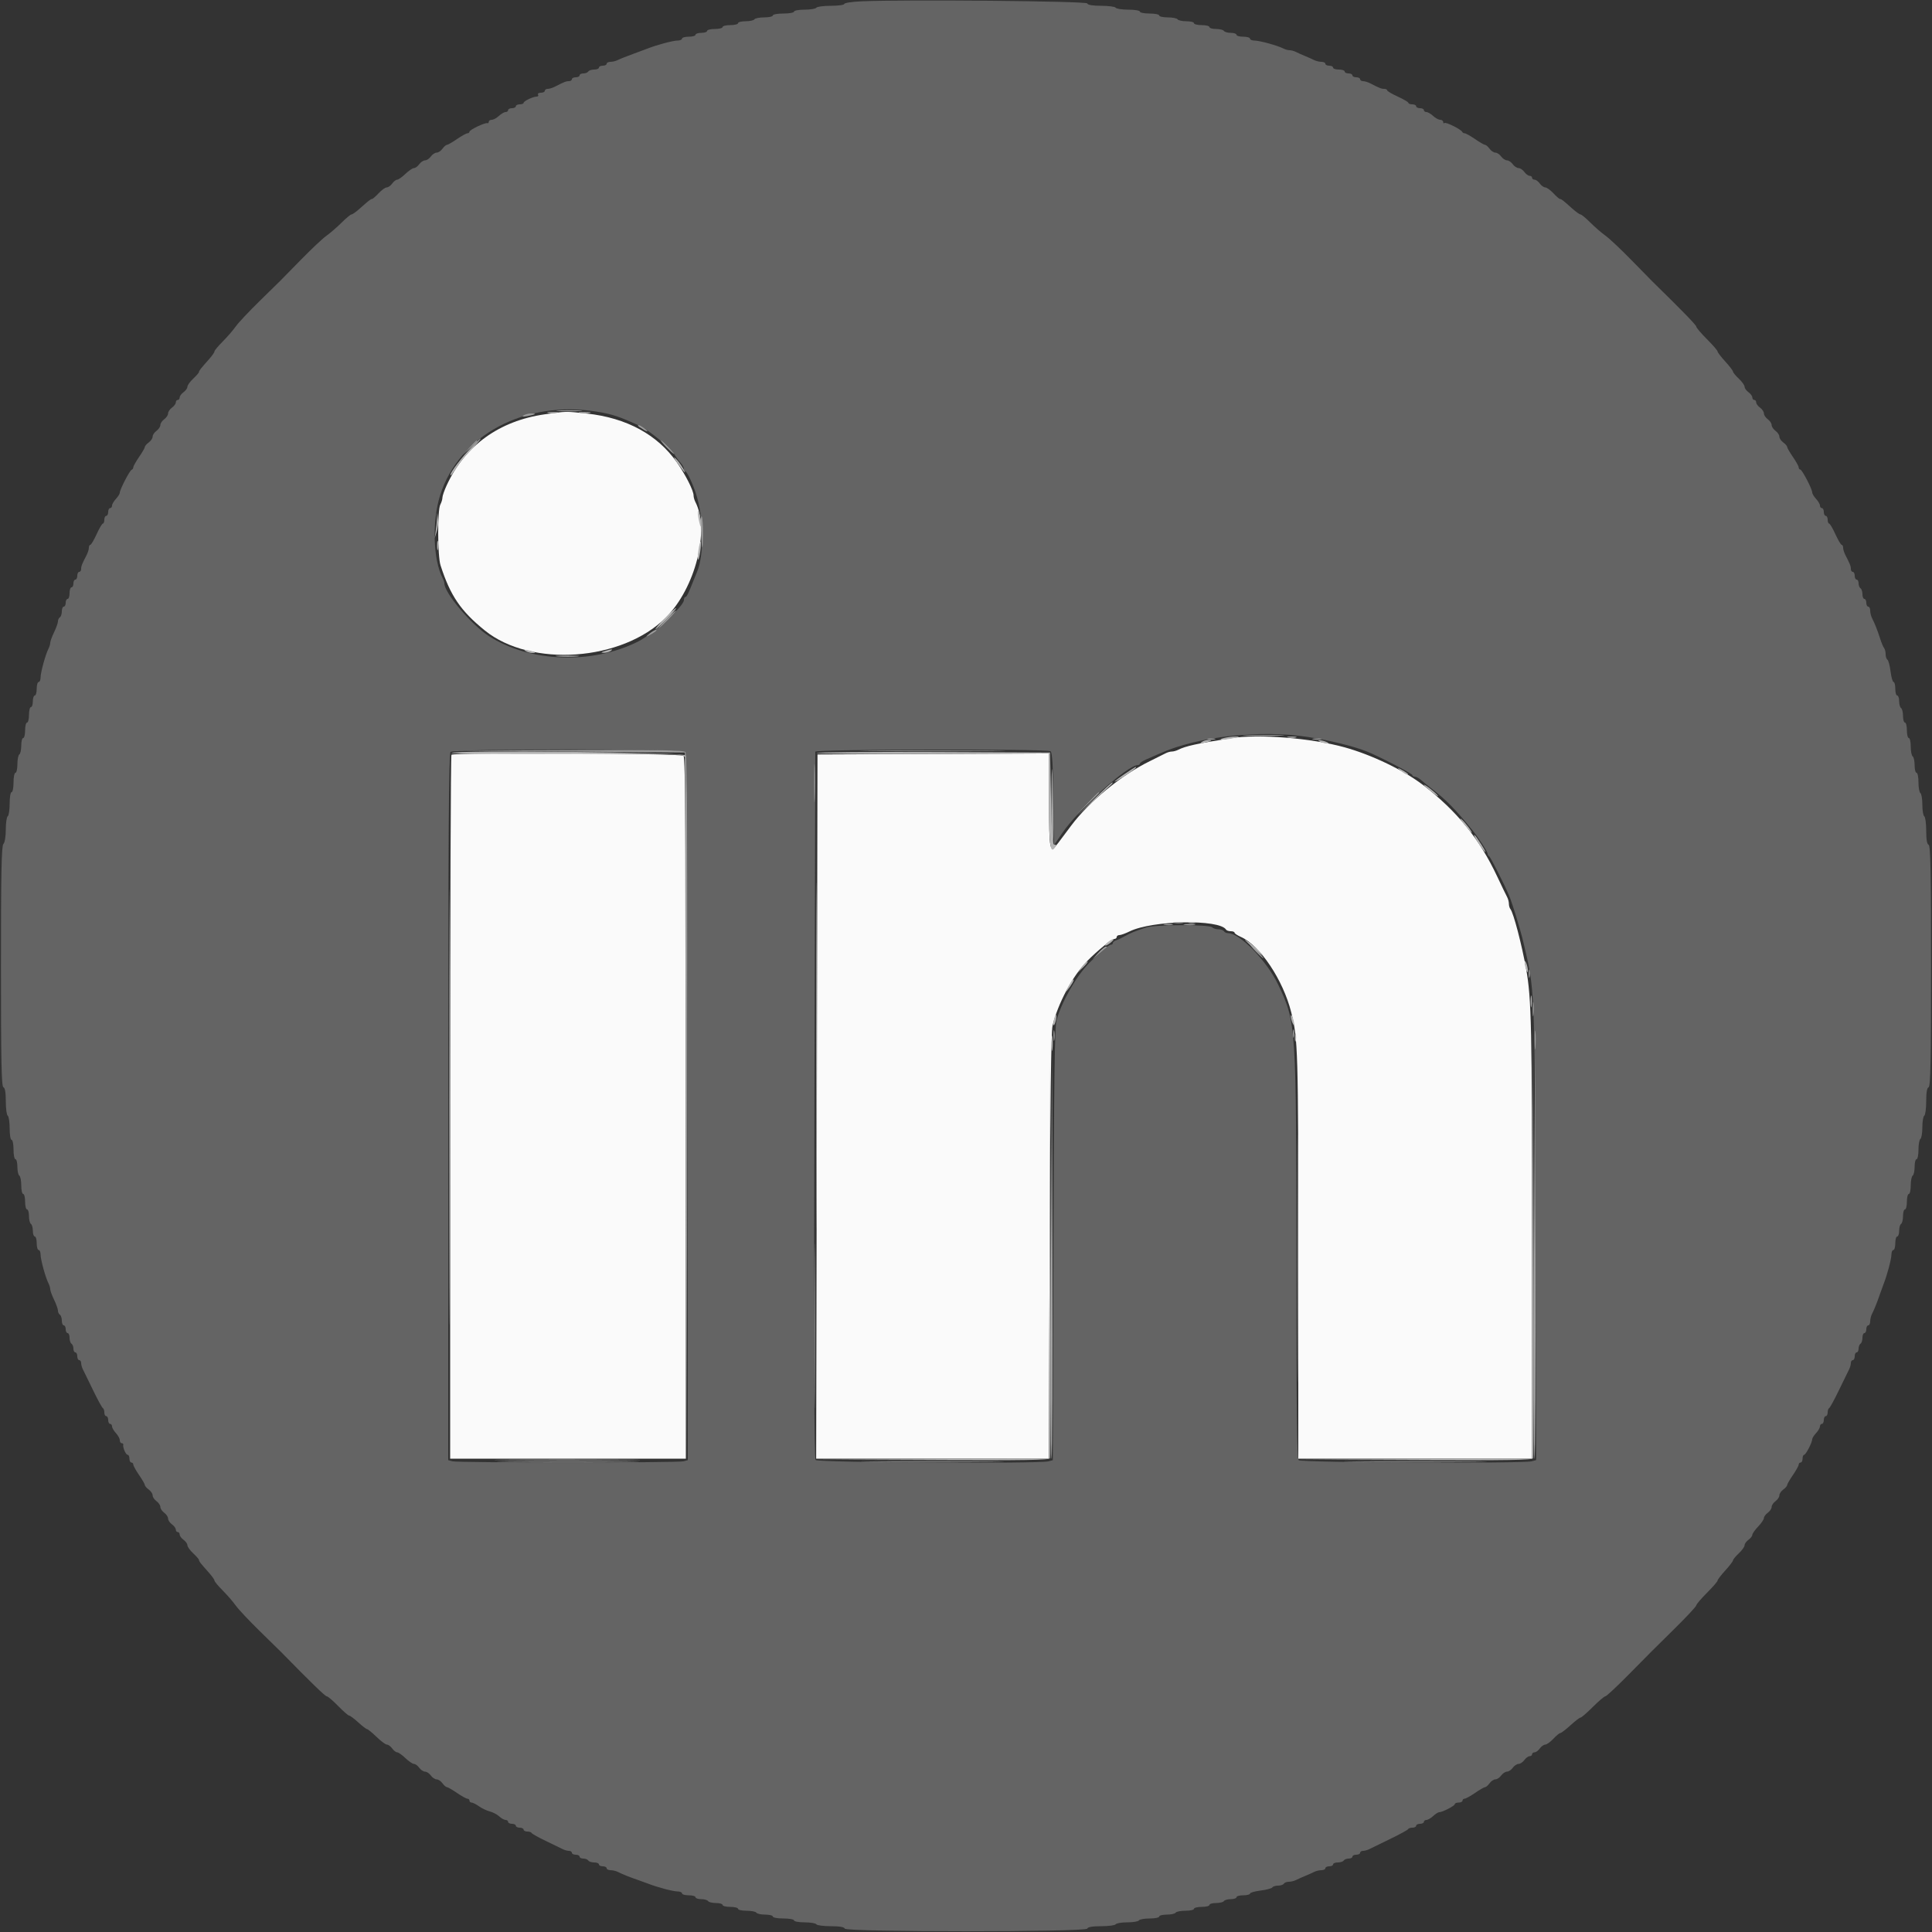 <svg id="svg" version="1.1" xmlns="http://www.w3.org/2000/svg" xmlns:xlink="http://www.w3.org/1999/xlink" width="400" height="400" viewBox="0, 0, 400,400"><rect x="0" y="0" width="400" height="400" fill="#333333" stroke="none"/><g id="svgg"><path id="path0" d="M112.800 85.777 C 103.345 87.130,96.274 92.250,92.474 100.496 C 91.993 101.538,91.600 102.675,91.600 103.022 C 91.600 103.369,91.403 104.020,91.163 104.469 C 90.550 105.614,90.586 115.109,91.210 117.045 C 93.241 123.348,95.370 126.479,100.379 130.532 C 109.926 138.257,128.805 136.910,137.858 127.858 C 143.962 121.753,147.010 109.792,143.960 103.905 C 143.762 103.523,143.600 102.936,143.600 102.601 C 143.600 101.579,141.964 98.338,140.123 95.713 C 136.100 89.978,129.709 86.512,121.516 85.622 C 117.059 85.138,117.295 85.134,112.800 85.777 M254.800 152.844 C 247.711 153.970,245.450 154.469,243.905 155.249 C 243.523 155.442,242.936 155.600,242.600 155.600 C 242.264 155.600,241.677 155.769,241.295 155.976 C 240.913 156.183,239.458 156.908,238.063 157.588 C 232.211 160.441,225.494 165.951,221.754 170.965 C 220.755 172.304,219.565 173.895,219.109 174.500 C 217.321 176.874,217.200 176.322,217.200 165.797 L 217.200 155.994 193.226 156.097 L 169.252 156.200 169.116 229.100 L 168.980 302.000 193.065 302.000 L 217.149 302.000 217.316 258.100 C 217.428 228.850,217.627 213.597,217.912 212.394 C 219.002 207.803,222.082 202.032,225.062 199.000 C 227.177 196.848,230.173 194.400,230.692 194.400 C 230.971 194.400,231.200 194.220,231.200 194.000 C 231.200 193.780,231.453 193.600,231.762 193.600 C 232.071 193.600,233.016 193.259,233.862 192.842 C 238.555 190.531,252.484 190.270,253.842 192.468 C 253.955 192.651,254.397 192.800,254.824 192.800 C 255.251 192.800,255.600 192.936,255.600 193.102 C 255.600 193.269,256.185 193.661,256.900 193.975 C 260.870 195.715,265.653 202.874,267.339 209.600 C 268.730 215.145,268.794 217.337,268.797 259.700 L 268.800 302.000 293.000 302.000 L 317.200 302.000 317.200 256.384 C 317.200 212.539,317.072 206.753,315.969 200.600 C 315.051 195.483,313.338 188.960,312.718 188.220 C 312.543 188.011,312.400 187.514,312.400 187.115 C 312.400 186.716,312.229 186.077,312.020 185.695 C 311.811 185.313,310.878 183.380,309.947 181.400 C 306.333 173.718,301.652 167.946,294.671 162.564 C 290.685 159.492,284.049 156.296,278.400 154.728 C 271.449 152.799,260.560 151.930,254.800 152.844 M93.467 156.267 C 93.320 156.413,93.200 189.263,93.200 229.267 L 93.200 302.000 117.600 302.000 L 142.000 302.000 142.000 229.480 C 142.000 173.609,141.890 156.850,141.520 156.480 C 140.997 155.957,93.985 155.748,93.467 156.267 " stroke="none" fill="#fafafa" fill-rule="evenodd"></path><path id="path1" d="M178.300 0.275 C 176.375 0.361,174.800 0.604,174.800 0.816 C 174.800 1.027,173.551 1.200,172.024 1.200 C 170.497 1.200,169.136 1.380,169.000 1.600 C 168.864 1.820,167.773 2.000,166.576 2.000 C 165.379 2.000,164.400 2.180,164.400 2.400 C 164.400 2.620,163.410 2.800,162.200 2.800 C 160.990 2.800,160.000 2.980,160.000 3.200 C 160.000 3.420,159.201 3.600,158.224 3.600 C 157.247 3.600,156.336 3.780,156.200 4.000 C 156.064 4.220,155.243 4.400,154.376 4.400 C 153.509 4.400,152.800 4.580,152.800 4.800 C 152.800 5.020,152.080 5.200,151.200 5.200 C 150.320 5.200,149.600 5.380,149.600 5.600 C 149.600 5.820,148.880 6.000,148.000 6.000 C 147.120 6.000,146.400 6.180,146.400 6.400 C 146.400 6.620,145.860 6.800,145.200 6.800 C 144.540 6.800,144.000 6.980,144.000 7.200 C 144.000 7.420,143.370 7.600,142.600 7.600 C 141.830 7.600,141.200 7.780,141.200 8.000 C 141.200 8.220,140.771 8.400,140.246 8.400 C 139.353 8.400,136.003 9.289,134.200 10.005 C 133.760 10.179,132.320 10.714,131.000 11.193 C 129.680 11.672,128.287 12.230,127.905 12.432 C 127.523 12.634,126.848 12.800,126.405 12.800 C 125.962 12.800,125.600 12.980,125.600 13.200 C 125.600 13.420,125.240 13.600,124.800 13.600 C 124.360 13.600,124.000 13.780,124.000 14.000 C 124.000 14.220,123.561 14.400,123.024 14.400 C 122.487 14.400,121.936 14.580,121.800 14.800 C 121.664 15.020,121.203 15.200,120.776 15.200 C 120.349 15.200,120.000 15.380,120.000 15.600 C 120.000 15.820,119.640 16.000,119.200 16.000 C 118.760 16.000,118.400 16.180,118.400 16.400 C 118.400 16.620,118.128 16.800,117.795 16.800 C 117.207 16.800,116.782 16.967,114.905 17.938 C 114.413 18.192,113.738 18.400,113.405 18.400 C 113.072 18.400,112.800 18.580,112.800 18.800 C 112.800 19.020,112.429 19.200,111.976 19.200 C 111.523 19.200,111.264 19.380,111.400 19.600 C 111.536 19.820,111.402 20.000,111.103 20.000 C 110.349 20.000,108.407 20.935,108.403 21.300 C 108.401 21.465,108.040 21.600,107.600 21.600 C 107.160 21.600,106.800 21.780,106.800 22.000 C 106.800 22.220,106.440 22.400,106.000 22.400 C 105.560 22.400,105.200 22.580,105.200 22.800 C 105.200 23.020,104.964 23.200,104.675 23.200 C 104.387 23.200,103.764 23.560,103.292 24.000 C 102.820 24.440,102.156 24.800,101.817 24.800 C 101.478 24.800,101.200 24.980,101.200 25.200 C 101.200 25.420,101.061 25.555,100.892 25.500 C 100.415 25.345,97.200 26.879,97.200 27.261 C 97.200 27.447,97.007 27.600,96.772 27.600 C 96.537 27.600,95.559 28.140,94.600 28.800 C 93.641 29.460,92.703 30.000,92.516 30.000 C 92.329 30.000,91.917 30.360,91.600 30.800 C 91.283 31.240,90.743 31.600,90.400 31.600 C 90.057 31.600,89.517 31.960,89.200 32.400 C 88.883 32.840,88.343 33.200,88.000 33.200 C 87.657 33.200,87.117 33.560,86.800 34.000 C 86.483 34.440,85.991 34.800,85.708 34.800 C 85.425 34.800,84.628 35.340,83.937 36.000 C 83.246 36.660,82.478 37.200,82.229 37.200 C 81.980 37.200,81.517 37.560,81.200 38.000 C 80.883 38.440,80.375 38.800,80.072 38.800 C 79.769 38.800,79.017 39.340,78.400 40.000 C 77.783 40.660,77.164 41.200,77.023 41.200 C 76.752 41.200,76.352 41.514,74.349 43.300 C 73.671 43.905,72.959 44.400,72.768 44.400 C 72.577 44.400,71.651 45.167,70.711 46.105 C 69.770 47.043,68.370 48.255,67.600 48.799 C 66.830 49.342,64.439 51.590,62.287 53.793 C 57.582 58.611,58.611 57.582,53.793 62.287 C 51.590 64.439,49.342 66.830,48.799 67.600 C 48.255 68.370,47.043 69.770,46.105 70.711 C 45.167 71.651,44.400 72.577,44.400 72.768 C 44.400 72.959,43.905 73.671,43.300 74.349 C 41.514 76.352,41.200 76.752,41.200 77.023 C 41.200 77.164,40.660 77.783,40.000 78.400 C 39.340 79.017,38.800 79.769,38.800 80.072 C 38.800 80.375,38.440 80.883,38.000 81.200 C 37.560 81.517,37.200 82.007,37.200 82.288 C 37.200 82.570,37.020 82.800,36.800 82.800 C 36.580 82.800,36.400 83.030,36.400 83.312 C 36.400 83.593,36.040 84.083,35.600 84.400 C 35.160 84.717,34.800 85.257,34.800 85.600 C 34.800 85.943,34.440 86.483,34.000 86.800 C 33.560 87.117,33.200 87.657,33.200 88.000 C 33.200 88.343,32.840 88.883,32.400 89.200 C 31.960 89.517,31.600 90.057,31.600 90.400 C 31.600 90.743,31.240 91.283,30.800 91.600 C 30.360 91.917,30.000 92.329,30.000 92.516 C 30.000 92.703,29.460 93.641,28.800 94.600 C 28.140 95.559,27.600 96.522,27.600 96.739 C 27.600 96.956,27.443 97.193,27.251 97.267 C 26.843 97.422,24.800 101.371,24.800 102.003 C 24.800 102.240,24.440 102.820,24.000 103.292 C 23.560 103.764,23.200 104.387,23.200 104.675 C 23.200 104.964,23.020 105.200,22.800 105.200 C 22.580 105.200,22.400 105.560,22.400 106.000 C 22.400 106.440,22.220 106.800,22.000 106.800 C 21.780 106.800,21.600 107.160,21.600 107.600 C 21.600 108.040,21.465 108.401,21.300 108.401 C 21.135 108.402,20.550 109.392,20.000 110.600 C 19.450 111.808,18.865 112.798,18.700 112.799 C 18.535 112.799,18.400 113.072,18.400 113.405 C 18.400 113.738,18.192 114.413,17.938 114.905 C 16.967 116.782,16.800 117.207,16.800 117.795 C 16.800 118.128,16.620 118.400,16.400 118.400 C 16.180 118.400,16.000 118.760,16.000 119.200 C 16.000 119.640,15.820 120.000,15.600 120.000 C 15.380 120.000,15.200 120.360,15.200 120.800 C 15.200 121.240,15.020 121.600,14.800 121.600 C 14.580 121.600,14.400 122.140,14.400 122.800 C 14.400 123.460,14.220 124.000,14.000 124.000 C 13.780 124.000,13.600 124.360,13.600 124.800 C 13.600 125.240,13.420 125.600,13.200 125.600 C 12.980 125.600,12.800 126.039,12.800 126.576 C 12.800 127.113,12.620 127.664,12.400 127.800 C 12.180 127.936,12.000 128.315,12.000 128.643 C 12.000 128.971,11.640 129.984,11.200 130.894 C 10.760 131.805,10.400 132.789,10.400 133.081 C 10.400 133.372,10.237 133.923,10.037 134.305 C 9.440 135.447,8.400 139.222,8.400 140.246 C 8.400 140.771,8.220 141.200,8.000 141.200 C 7.780 141.200,7.600 141.830,7.600 142.600 C 7.600 143.370,7.420 144.000,7.200 144.000 C 6.980 144.000,6.800 144.540,6.800 145.200 C 6.800 145.860,6.620 146.400,6.400 146.400 C 6.180 146.400,6.000 147.120,6.000 148.000 C 6.000 148.880,5.820 149.600,5.600 149.600 C 5.380 149.600,5.200 150.320,5.200 151.200 C 5.200 152.080,5.020 152.800,4.800 152.800 C 4.580 152.800,4.400 153.509,4.400 154.376 C 4.400 155.243,4.220 156.064,4.000 156.200 C 3.780 156.336,3.600 157.247,3.600 158.224 C 3.600 159.201,3.420 160.000,3.200 160.000 C 2.980 160.000,2.800 160.900,2.800 162.000 C 2.800 163.100,2.620 164.000,2.400 164.000 C 2.178 164.000,2.000 165.059,2.000 166.376 C 2.000 167.683,1.820 168.864,1.600 169.000 C 1.380 169.136,1.200 170.371,1.200 171.744 C 1.200 173.207,0.993 174.447,0.700 174.740 C 0.311 175.129,0.200 180.743,0.200 200.087 C 0.200 219.608,0.307 224.969,0.700 225.100 C 1.035 225.212,1.200 226.171,1.200 228.010 C 1.200 229.518,1.380 230.864,1.600 231.000 C 1.820 231.136,2.000 232.317,2.000 233.624 C 2.000 234.941,2.178 236.000,2.400 236.000 C 2.620 236.000,2.800 236.900,2.800 238.000 C 2.800 239.100,2.980 240.000,3.200 240.000 C 3.420 240.000,3.600 240.709,3.600 241.576 C 3.600 242.443,3.780 243.264,4.000 243.400 C 4.220 243.536,4.400 244.447,4.400 245.424 C 4.400 246.401,4.580 247.200,4.800 247.200 C 5.020 247.200,5.200 247.920,5.200 248.800 C 5.200 249.680,5.380 250.400,5.600 250.400 C 5.820 250.400,6.000 251.019,6.000 251.776 C 6.000 252.533,6.180 253.264,6.400 253.400 C 6.620 253.536,6.800 254.177,6.800 254.824 C 6.800 255.471,6.980 256.000,7.200 256.000 C 7.420 256.000,7.600 256.630,7.600 257.400 C 7.600 258.170,7.780 258.800,8.000 258.800 C 8.220 258.800,8.400 259.229,8.400 259.754 C 8.400 260.778,9.440 264.553,10.037 265.695 C 10.237 266.077,10.400 266.628,10.400 266.919 C 10.400 267.211,10.760 268.195,11.200 269.106 C 11.640 270.016,12.000 271.029,12.000 271.357 C 12.000 271.685,12.180 272.064,12.400 272.200 C 12.620 272.336,12.800 272.887,12.800 273.424 C 12.800 273.961,12.980 274.400,13.200 274.400 C 13.420 274.400,13.600 274.760,13.600 275.200 C 13.600 275.640,13.780 276.000,14.000 276.000 C 14.220 276.000,14.400 276.439,14.400 276.976 C 14.400 277.513,14.580 278.064,14.800 278.200 C 15.020 278.336,15.200 278.797,15.200 279.224 C 15.200 279.651,15.380 280.000,15.600 280.000 C 15.820 280.000,16.000 280.360,16.000 280.800 C 16.000 281.240,16.180 281.600,16.400 281.600 C 16.620 281.600,16.800 281.872,16.800 282.205 C 16.800 282.538,16.962 283.123,17.159 283.505 C 17.357 283.887,18.300 285.820,19.255 287.800 C 20.211 289.780,21.129 291.460,21.296 291.533 C 21.463 291.607,21.600 292.012,21.600 292.433 C 21.600 292.855,21.780 293.200,22.000 293.200 C 22.220 293.200,22.400 293.560,22.400 294.000 C 22.400 294.440,22.580 294.800,22.800 294.800 C 23.020 294.800,23.200 295.036,23.200 295.325 C 23.200 295.613,23.560 296.236,24.000 296.708 C 24.440 297.180,24.800 297.844,24.800 298.183 C 24.800 298.522,24.980 298.800,25.200 298.800 C 25.420 298.800,25.564 298.935,25.521 299.100 C 25.377 299.646,26.047 301.200,26.427 301.200 C 26.632 301.200,26.800 301.560,26.800 302.000 C 26.800 302.440,26.980 302.800,27.200 302.800 C 27.420 302.800,27.600 302.993,27.600 303.228 C 27.600 303.463,28.140 304.441,28.800 305.400 C 29.460 306.359,30.000 307.297,30.000 307.484 C 30.000 307.671,30.360 308.083,30.800 308.400 C 31.240 308.717,31.600 309.257,31.600 309.600 C 31.600 309.943,31.960 310.483,32.400 310.800 C 32.840 311.117,33.200 311.657,33.200 312.000 C 33.200 312.343,33.560 312.883,34.000 313.200 C 34.440 313.517,34.800 314.057,34.800 314.400 C 34.800 314.743,35.160 315.283,35.600 315.600 C 36.040 315.917,36.400 316.407,36.400 316.688 C 36.400 316.970,36.580 317.200,36.800 317.200 C 37.020 317.200,37.200 317.430,37.200 317.712 C 37.200 317.993,37.560 318.483,38.000 318.800 C 38.440 319.117,38.800 319.625,38.800 319.928 C 38.800 320.231,39.340 320.983,40.000 321.600 C 40.660 322.217,41.200 322.836,41.200 322.977 C 41.200 323.264,41.469 323.610,43.199 325.542 C 43.859 326.281,44.400 327.041,44.400 327.232 C 44.400 327.423,45.167 328.349,46.105 329.289 C 47.043 330.230,48.255 331.630,48.799 332.400 C 49.342 333.170,51.590 335.561,53.793 337.713 C 55.997 339.865,57.980 341.810,58.200 342.034 C 64.466 348.432,67.319 351.200,67.647 351.200 C 67.870 351.200,68.929 352.100,70.000 353.200 C 71.071 354.300,72.105 355.200,72.296 355.200 C 72.487 355.200,73.331 355.830,74.172 356.600 C 75.013 357.370,75.836 358.000,76.002 358.000 C 76.168 358.000,77.045 358.720,77.952 359.600 C 78.859 360.480,79.831 361.200,80.112 361.200 C 80.393 361.200,80.883 361.560,81.200 362.000 C 81.517 362.440,81.980 362.800,82.229 362.800 C 82.478 362.800,83.246 363.340,83.937 364.000 C 84.628 364.660,85.425 365.200,85.708 365.200 C 85.991 365.200,86.483 365.560,86.800 366.000 C 87.117 366.440,87.657 366.800,88.000 366.800 C 88.343 366.800,88.883 367.160,89.200 367.600 C 89.517 368.040,90.057 368.400,90.400 368.400 C 90.743 368.400,91.283 368.760,91.600 369.200 C 91.917 369.640,92.329 370.000,92.516 370.000 C 92.703 370.000,93.641 370.540,94.600 371.200 C 95.559 371.860,96.537 372.400,96.772 372.400 C 97.007 372.400,97.200 372.580,97.200 372.800 C 97.200 373.020,97.397 373.200,97.638 373.200 C 97.879 373.200,98.565 373.548,99.163 373.973 C 99.760 374.399,100.772 374.878,101.411 375.039 C 102.050 375.199,102.928 375.661,103.362 376.065 C 103.796 376.469,104.387 376.800,104.675 376.800 C 104.964 376.800,105.200 376.980,105.200 377.200 C 105.200 377.420,105.560 377.600,106.000 377.600 C 106.440 377.600,106.800 377.780,106.800 378.000 C 106.800 378.220,107.160 378.400,107.600 378.400 C 108.040 378.400,108.400 378.580,108.400 378.800 C 108.400 379.020,108.745 379.200,109.167 379.200 C 109.588 379.200,109.993 379.336,110.067 379.502 C 110.140 379.668,111.460 380.407,113.000 381.144 C 114.540 381.881,116.113 382.645,116.495 382.842 C 116.877 383.039,117.462 383.200,117.795 383.200 C 118.128 383.200,118.400 383.380,118.400 383.600 C 118.400 383.820,118.760 384.000,119.200 384.000 C 119.640 384.000,120.000 384.180,120.000 384.400 C 120.000 384.620,120.349 384.800,120.776 384.800 C 121.203 384.800,121.664 384.980,121.800 385.200 C 121.936 385.420,122.487 385.600,123.024 385.600 C 123.561 385.600,124.000 385.780,124.000 386.000 C 124.000 386.220,124.360 386.400,124.800 386.400 C 125.240 386.400,125.600 386.580,125.600 386.800 C 125.600 387.020,125.962 387.200,126.405 387.200 C 126.848 387.200,127.523 387.359,127.905 387.553 C 128.840 388.029,130.307 388.618,132.000 389.200 C 132.770 389.464,133.760 389.823,134.200 389.997 C 136.018 390.715,139.355 391.600,140.246 391.600 C 140.771 391.600,141.200 391.780,141.200 392.000 C 141.200 392.220,141.830 392.400,142.600 392.400 C 143.370 392.400,144.000 392.580,144.000 392.800 C 144.000 393.020,144.529 393.200,145.176 393.200 C 145.823 393.200,146.464 393.380,146.600 393.600 C 146.736 393.820,147.467 394.000,148.224 394.000 C 148.981 394.000,149.600 394.180,149.600 394.400 C 149.600 394.620,150.320 394.800,151.200 394.800 C 152.080 394.800,152.800 394.980,152.800 395.200 C 152.800 395.420,153.599 395.600,154.576 395.600 C 155.553 395.600,156.464 395.780,156.600 396.000 C 156.736 396.220,157.557 396.400,158.424 396.400 C 159.291 396.400,160.000 396.580,160.000 396.800 C 160.000 397.020,160.990 397.200,162.200 397.200 C 163.410 397.200,164.400 397.380,164.400 397.600 C 164.400 397.820,165.379 398.000,166.576 398.000 C 167.773 398.000,168.864 398.180,169.000 398.400 C 169.136 398.620,170.482 398.800,171.990 398.800 C 173.829 398.800,174.788 398.965,174.900 399.300 C 175.144 400.032,224.856 400.032,225.100 399.300 C 225.212 398.965,226.171 398.800,228.010 398.800 C 229.518 398.800,230.864 398.620,231.000 398.400 C 231.136 398.180,232.216 398.000,233.400 398.000 C 234.584 398.000,235.664 397.820,235.800 397.600 C 235.936 397.380,236.937 397.200,238.024 397.200 C 239.111 397.200,240.000 397.020,240.000 396.800 C 240.000 396.580,240.709 396.400,241.576 396.400 C 242.443 396.400,243.264 396.220,243.400 396.000 C 243.536 395.780,244.447 395.600,245.424 395.600 C 246.401 395.600,247.200 395.420,247.200 395.200 C 247.200 394.980,247.920 394.800,248.800 394.800 C 249.680 394.800,250.400 394.620,250.400 394.400 C 250.400 394.180,251.019 394.000,251.776 394.000 C 252.533 394.000,253.264 393.820,253.400 393.600 C 253.536 393.380,254.177 393.200,254.824 393.200 C 255.471 393.200,256.000 393.020,256.000 392.800 C 256.000 392.580,256.630 392.400,257.400 392.400 C 258.170 392.400,258.800 392.241,258.800 392.046 C 258.800 391.851,259.787 391.569,260.994 391.418 C 262.200 391.267,263.291 390.977,263.417 390.772 C 263.544 390.567,264.076 390.400,264.600 390.400 C 265.124 390.400,265.664 390.220,265.800 390.000 C 265.936 389.780,266.399 389.600,266.829 389.600 C 267.259 389.600,267.923 389.441,268.305 389.247 C 268.687 389.052,269.540 388.671,270.200 388.400 C 270.860 388.129,271.713 387.748,272.095 387.553 C 272.477 387.359,273.152 387.200,273.595 387.200 C 274.038 387.200,274.400 387.020,274.400 386.800 C 274.400 386.580,274.760 386.400,275.200 386.400 C 275.640 386.400,276.000 386.220,276.000 386.000 C 276.000 385.780,276.439 385.600,276.976 385.600 C 277.513 385.600,278.064 385.420,278.200 385.200 C 278.336 384.980,278.797 384.800,279.224 384.800 C 279.651 384.800,280.000 384.620,280.000 384.400 C 280.000 384.180,280.360 384.000,280.800 384.000 C 281.240 384.000,281.600 383.820,281.600 383.600 C 281.600 383.380,281.872 383.200,282.205 383.200 C 282.538 383.200,283.123 383.038,283.505 382.841 C 283.887 382.643,285.820 381.700,287.800 380.745 C 289.780 379.789,291.460 378.871,291.533 378.704 C 291.607 378.537,292.012 378.400,292.433 378.400 C 292.855 378.400,293.200 378.220,293.200 378.000 C 293.200 377.780,293.560 377.600,294.000 377.600 C 294.440 377.600,294.800 377.420,294.800 377.200 C 294.800 376.980,295.036 376.800,295.325 376.800 C 295.613 376.800,296.236 376.440,296.708 376.000 C 297.180 375.560,297.748 375.200,297.970 375.200 C 298.642 375.200,301.200 373.874,301.200 373.526 C 301.200 373.347,301.560 373.200,302.000 373.200 C 302.440 373.200,302.800 373.020,302.800 372.800 C 302.800 372.580,302.993 372.400,303.228 372.400 C 303.463 372.400,304.441 371.860,305.400 371.200 C 306.359 370.540,307.297 370.000,307.484 370.000 C 307.671 370.000,308.083 369.640,308.400 369.200 C 308.717 368.760,309.257 368.400,309.600 368.400 C 309.943 368.400,310.483 368.040,310.800 367.600 C 311.117 367.160,311.657 366.800,312.000 366.800 C 312.343 366.800,312.883 366.440,313.200 366.000 C 313.517 365.560,314.057 365.200,314.400 365.200 C 314.743 365.200,315.283 364.840,315.600 364.400 C 315.917 363.960,316.407 363.600,316.688 363.600 C 316.970 363.600,317.200 363.420,317.200 363.200 C 317.200 362.980,317.430 362.800,317.712 362.800 C 317.993 362.800,318.483 362.440,318.800 362.000 C 319.117 361.560,319.625 361.200,319.928 361.200 C 320.231 361.200,320.983 360.660,321.600 360.000 C 322.217 359.340,322.874 358.800,323.061 358.800 C 323.247 358.800,324.188 358.080,325.151 357.200 C 326.113 356.320,327.054 355.600,327.242 355.600 C 327.429 355.600,328.573 354.610,329.783 353.400 C 330.993 352.190,332.157 351.200,332.371 351.200 C 332.584 351.200,334.703 349.230,337.079 346.821 C 342.316 341.514,341.514 342.316,346.821 337.079 C 349.230 334.703,351.200 332.584,351.200 332.371 C 351.200 332.157,352.190 330.993,353.400 329.783 C 354.610 328.573,355.600 327.429,355.600 327.242 C 355.600 327.054,356.320 326.113,357.200 325.151 C 358.080 324.188,358.800 323.247,358.800 323.061 C 358.800 322.874,359.340 322.217,360.000 321.600 C 360.660 320.983,361.200 320.231,361.200 319.928 C 361.200 319.625,361.560 319.117,362.000 318.800 C 362.440 318.483,362.800 318.020,362.800 317.771 C 362.800 317.522,363.340 316.754,364.000 316.063 C 364.660 315.372,365.200 314.575,365.200 314.292 C 365.200 314.009,365.560 313.517,366.000 313.200 C 366.440 312.883,366.800 312.343,366.800 312.000 C 366.800 311.657,367.160 311.117,367.600 310.800 C 368.040 310.483,368.400 309.943,368.400 309.600 C 368.400 309.257,368.760 308.717,369.200 308.400 C 369.640 308.083,370.000 307.671,370.000 307.484 C 370.000 307.297,370.540 306.359,371.200 305.400 C 371.860 304.441,372.400 303.463,372.400 303.228 C 372.400 302.993,372.580 302.800,372.800 302.800 C 373.020 302.800,373.200 302.440,373.200 302.000 C 373.200 301.560,373.347 301.200,373.526 301.200 C 373.874 301.200,375.200 298.642,375.200 297.970 C 375.200 297.748,375.560 297.180,376.000 296.708 C 376.440 296.236,376.800 295.613,376.800 295.325 C 376.800 295.036,376.980 294.800,377.200 294.800 C 377.420 294.800,377.600 294.440,377.600 294.000 C 377.600 293.560,377.780 293.200,378.000 293.200 C 378.220 293.200,378.400 292.855,378.400 292.433 C 378.400 292.012,378.537 291.607,378.704 291.533 C 378.871 291.460,379.789 289.780,380.745 287.800 C 381.700 285.820,382.643 283.887,382.841 283.505 C 383.038 283.123,383.200 282.538,383.200 282.205 C 383.200 281.872,383.380 281.600,383.600 281.600 C 383.820 281.600,384.000 281.240,384.000 280.800 C 384.000 280.360,384.180 280.000,384.400 280.000 C 384.620 280.000,384.800 279.651,384.800 279.224 C 384.800 278.797,384.980 278.336,385.200 278.200 C 385.420 278.064,385.600 277.513,385.600 276.976 C 385.600 276.439,385.780 276.000,386.000 276.000 C 386.220 276.000,386.400 275.640,386.400 275.200 C 386.400 274.760,386.580 274.400,386.800 274.400 C 387.020 274.400,387.200 274.038,387.200 273.595 C 387.200 273.152,387.359 272.477,387.553 272.095 C 388.029 271.160,388.618 269.693,389.200 268.000 C 389.464 267.230,389.823 266.240,389.997 265.800 C 390.715 263.982,391.600 260.645,391.600 259.754 C 391.600 259.229,391.780 258.800,392.000 258.800 C 392.220 258.800,392.400 258.170,392.400 257.400 C 392.400 256.630,392.580 256.000,392.800 256.000 C 393.020 256.000,393.200 255.471,393.200 254.824 C 393.200 254.177,393.380 253.536,393.600 253.400 C 393.820 253.264,394.000 252.533,394.000 251.776 C 394.000 251.019,394.180 250.400,394.400 250.400 C 394.620 250.400,394.800 249.680,394.800 248.800 C 394.800 247.920,394.980 247.200,395.200 247.200 C 395.420 247.200,395.600 246.401,395.600 245.424 C 395.600 244.447,395.780 243.536,396.000 243.400 C 396.220 243.264,396.400 242.443,396.400 241.576 C 396.400 240.709,396.580 240.000,396.800 240.000 C 397.020 240.000,397.200 239.111,397.200 238.024 C 397.200 236.937,397.380 235.936,397.600 235.800 C 397.820 235.664,398.000 234.584,398.000 233.400 C 398.000 232.216,398.180 231.136,398.400 231.000 C 398.620 230.864,398.800 229.518,398.800 228.010 C 398.800 226.171,398.965 225.212,399.300 225.100 C 399.693 224.969,399.800 219.591,399.800 200.000 C 399.800 180.409,399.693 175.031,399.300 174.900 C 398.965 174.788,398.800 173.829,398.800 171.990 C 398.800 170.482,398.620 169.136,398.400 169.000 C 398.180 168.864,398.000 167.784,398.000 166.600 C 398.000 165.416,397.820 164.336,397.600 164.200 C 397.380 164.064,397.200 163.063,397.200 161.976 C 397.200 160.889,397.020 160.000,396.800 160.000 C 396.580 160.000,396.400 159.291,396.400 158.424 C 396.400 157.557,396.220 156.736,396.000 156.600 C 395.780 156.464,395.600 155.553,395.600 154.576 C 395.600 153.599,395.420 152.800,395.200 152.800 C 394.980 152.800,394.800 152.080,394.800 151.200 C 394.800 150.320,394.620 149.600,394.400 149.600 C 394.180 149.600,394.000 148.981,394.000 148.224 C 394.000 147.467,393.820 146.736,393.600 146.600 C 393.380 146.464,393.200 145.823,393.200 145.176 C 393.200 144.529,393.020 144.000,392.800 144.000 C 392.580 144.000,392.400 143.370,392.400 142.600 C 392.400 141.830,392.241 141.200,392.046 141.200 C 391.851 141.200,391.569 140.213,391.418 139.006 C 391.267 137.800,390.977 136.709,390.772 136.583 C 390.567 136.456,390.400 135.949,390.400 135.456 C 390.400 134.963,390.257 134.389,390.082 134.180 C 389.907 133.971,389.535 133.080,389.255 132.200 C 388.724 130.526,388.150 129.078,387.553 127.905 C 387.359 127.523,387.200 126.848,387.200 126.405 C 387.200 125.962,387.020 125.600,386.800 125.600 C 386.580 125.600,386.400 125.240,386.400 124.800 C 386.400 124.360,386.220 124.000,386.000 124.000 C 385.780 124.000,385.600 123.561,385.600 123.024 C 385.600 122.487,385.420 121.936,385.200 121.800 C 384.980 121.664,384.800 121.203,384.800 120.776 C 384.800 120.349,384.620 120.000,384.400 120.000 C 384.180 120.000,384.000 119.640,384.000 119.200 C 384.000 118.760,383.820 118.400,383.600 118.400 C 383.380 118.400,383.200 118.128,383.200 117.795 C 383.200 117.207,383.033 116.782,382.062 114.905 C 381.808 114.413,381.600 113.738,381.600 113.405 C 381.600 113.072,381.465 112.799,381.300 112.799 C 381.135 112.798,380.550 111.808,380.000 110.600 C 379.450 109.392,378.865 108.402,378.700 108.401 C 378.535 108.401,378.400 108.040,378.400 107.600 C 378.400 107.160,378.220 106.800,378.000 106.800 C 377.780 106.800,377.600 106.440,377.600 106.000 C 377.600 105.560,377.420 105.200,377.200 105.200 C 376.980 105.200,376.800 104.964,376.800 104.675 C 376.800 104.387,376.440 103.764,376.000 103.292 C 375.560 102.820,375.200 102.219,375.200 101.957 C 375.200 101.251,373.085 97.200,372.716 97.200 C 372.542 97.200,372.400 97.007,372.400 96.772 C 372.400 96.537,371.860 95.559,371.200 94.600 C 370.540 93.641,370.000 92.703,370.000 92.516 C 370.000 92.329,369.640 91.917,369.200 91.600 C 368.760 91.283,368.400 90.743,368.400 90.400 C 368.400 90.057,368.040 89.517,367.600 89.200 C 367.160 88.883,366.800 88.343,366.800 88.000 C 366.800 87.657,366.440 87.117,366.000 86.800 C 365.560 86.483,365.200 85.943,365.200 85.600 C 365.200 85.257,364.840 84.717,364.400 84.400 C 363.960 84.083,363.600 83.593,363.600 83.312 C 363.600 83.030,363.420 82.800,363.200 82.800 C 362.980 82.800,362.800 82.570,362.800 82.288 C 362.800 82.007,362.440 81.517,362.000 81.200 C 361.560 80.883,361.200 80.375,361.200 80.072 C 361.200 79.769,360.660 79.017,360.000 78.400 C 359.340 77.783,358.800 77.126,358.800 76.939 C 358.800 76.753,358.080 75.812,357.200 74.849 C 356.320 73.887,355.600 72.946,355.600 72.758 C 355.600 72.571,354.610 71.427,353.400 70.217 C 352.190 69.007,351.200 67.843,351.200 67.629 C 351.200 67.316,348.386 64.421,342.034 58.200 C 341.810 57.980,339.865 55.997,337.713 53.793 C 335.561 51.590,333.170 49.342,332.400 48.799 C 331.630 48.255,330.230 47.043,329.289 46.105 C 328.349 45.167,327.423 44.400,327.232 44.400 C 327.041 44.400,326.281 43.859,325.542 43.199 C 323.610 41.469,323.264 41.200,322.977 41.200 C 322.836 41.200,322.217 40.660,321.600 40.000 C 320.983 39.340,320.231 38.800,319.928 38.800 C 319.625 38.800,319.117 38.440,318.800 38.000 C 318.483 37.560,317.993 37.200,317.712 37.200 C 317.430 37.200,317.200 37.020,317.200 36.800 C 317.200 36.580,316.970 36.400,316.688 36.400 C 316.407 36.400,315.917 36.040,315.600 35.600 C 315.283 35.160,314.743 34.800,314.400 34.800 C 314.057 34.800,313.517 34.440,313.200 34.000 C 312.883 33.560,312.343 33.200,312.000 33.200 C 311.657 33.200,311.117 32.840,310.800 32.400 C 310.483 31.960,309.943 31.600,309.600 31.600 C 309.257 31.600,308.717 31.240,308.400 30.800 C 308.083 30.360,307.671 30.000,307.484 30.000 C 307.297 30.000,306.359 29.460,305.400 28.800 C 304.441 28.140,303.478 27.600,303.261 27.600 C 303.044 27.600,302.807 27.465,302.733 27.300 C 302.502 26.779,299.330 25.203,299.059 25.474 C 298.917 25.617,298.800 25.523,298.800 25.267 C 298.800 25.010,298.522 24.800,298.183 24.800 C 297.844 24.800,297.180 24.440,296.708 24.000 C 296.236 23.560,295.613 23.200,295.325 23.200 C 295.036 23.200,294.800 23.020,294.800 22.800 C 294.800 22.580,294.440 22.400,294.000 22.400 C 293.560 22.400,293.200 22.220,293.200 22.000 C 293.200 21.780,292.840 21.600,292.400 21.600 C 291.960 21.600,291.599 21.465,291.599 21.300 C 291.598 21.135,290.608 20.550,289.400 20.000 C 288.192 19.450,287.202 18.865,287.201 18.700 C 287.201 18.535,286.928 18.400,286.595 18.400 C 286.007 18.400,285.582 18.233,283.705 17.262 C 283.213 17.008,282.538 16.800,282.205 16.800 C 281.872 16.800,281.600 16.620,281.600 16.400 C 281.600 16.180,281.240 16.000,280.800 16.000 C 280.360 16.000,280.000 15.820,280.000 15.600 C 280.000 15.380,279.640 15.200,279.200 15.200 C 278.760 15.200,278.400 15.020,278.400 14.800 C 278.400 14.580,277.860 14.400,277.200 14.400 C 276.540 14.400,276.000 14.220,276.000 14.000 C 276.000 13.780,275.640 13.600,275.200 13.600 C 274.760 13.600,274.400 13.420,274.400 13.200 C 274.400 12.980,274.038 12.800,273.595 12.800 C 273.152 12.800,272.477 12.641,272.095 12.447 C 271.713 12.252,270.860 11.871,270.200 11.600 C 269.540 11.329,268.687 10.948,268.305 10.753 C 267.923 10.559,267.336 10.400,267.000 10.400 C 266.664 10.400,266.077 10.237,265.695 10.037 C 264.553 9.440,260.778 8.400,259.754 8.400 C 259.229 8.400,258.800 8.220,258.800 8.000 C 258.800 7.780,258.170 7.600,257.400 7.600 C 256.630 7.600,256.000 7.420,256.000 7.200 C 256.000 6.980,255.471 6.800,254.824 6.800 C 254.177 6.800,253.536 6.620,253.400 6.400 C 253.264 6.180,252.533 6.000,251.776 6.000 C 251.019 6.000,250.400 5.820,250.400 5.600 C 250.400 5.380,249.680 5.200,248.800 5.200 C 247.920 5.200,247.200 5.020,247.200 4.800 C 247.200 4.580,246.491 4.400,245.624 4.400 C 244.757 4.400,243.936 4.220,243.800 4.000 C 243.664 3.780,242.753 3.600,241.776 3.600 C 240.799 3.600,240.000 3.420,240.000 3.200 C 240.000 2.980,239.100 2.800,238.000 2.800 C 236.900 2.800,236.000 2.620,236.000 2.400 C 236.000 2.178,234.941 2.000,233.624 2.000 C 232.317 2.000,231.136 1.820,231.000 1.600 C 230.864 1.380,229.518 1.200,228.010 1.200 C 226.193 1.200,225.211 1.034,225.103 0.708 C 224.941 0.222,187.291 -0.126,178.300 0.275 M123.567 85.228 C 126.770 85.748,128.251 86.242,132.547 88.220 C 134.290 89.023,139.029 92.933,139.637 94.070 C 139.896 94.554,140.444 95.310,140.854 95.750 C 141.264 96.191,141.600 96.787,141.600 97.075 C 141.600 97.364,141.738 97.600,141.906 97.600 C 142.221 97.600,143.401 100.086,144.090 102.200 C 145.714 107.183,145.820 114.829,144.315 118.400 C 144.083 118.950,143.752 119.760,143.580 120.200 C 142.548 122.838,142.172 123.600,141.902 123.600 C 141.736 123.600,141.600 123.883,141.600 124.229 C 141.600 125.525,135.158 131.322,131.963 132.900 C 122.454 137.598,109.773 137.129,101.338 131.769 C 97.638 129.418,92.000 122.779,92.000 120.773 C 92.000 120.562,91.838 120.077,91.639 119.695 C 89.667 115.900,89.427 107.933,91.122 102.549 C 95.047 90.086,108.679 82.809,123.567 85.228 M270.835 152.587 C 275.437 153.305,280.191 154.478,283.000 155.589 C 285.400 156.539,292.400 160.163,292.400 160.457 C 292.400 160.645,292.636 160.800,292.925 160.800 C 293.213 160.800,293.798 161.115,294.225 161.500 C 294.652 161.885,295.631 162.685,296.400 163.279 C 299.432 165.615,301.277 167.495,304.818 171.857 C 306.079 173.410,308.000 176.357,308.000 176.739 C 308.000 176.956,308.137 177.193,308.304 177.267 C 308.566 177.382,311.462 183.089,312.431 185.400 C 313.145 187.103,314.750 192.329,315.380 195.000 C 317.800 205.262,317.721 203.367,317.887 255.048 L 318.039 302.296 317.120 302.543 C 315.251 303.043,269.392 302.832,268.880 302.320 C 268.513 301.953,268.398 292.138,268.393 260.620 C 268.384 212.241,268.351 211.726,264.704 204.000 C 262.334 198.977,256.739 193.200,254.246 193.200 C 253.916 193.200,253.536 193.020,253.400 192.800 C 253.264 192.580,252.749 192.400,252.256 192.400 C 251.763 192.400,251.173 192.213,250.945 191.985 C 250.343 191.383,239.215 191.413,237.324 192.021 C 235.133 192.725,233.938 193.214,232.800 193.872 C 232.250 194.189,231.485 194.549,231.100 194.671 C 230.715 194.793,230.400 195.052,230.400 195.247 C 230.400 195.441,230.215 195.600,229.989 195.600 C 229.565 195.600,227.546 197.304,225.486 199.400 C 222.815 202.117,219.822 207.371,218.738 211.241 C 218.366 212.572,218.212 223.876,218.108 257.657 L 217.971 302.314 217.085 302.552 C 215.104 303.083,169.316 302.822,168.864 302.277 C 168.555 301.904,168.483 280.909,168.615 228.900 C 168.717 188.830,168.800 155.855,168.800 155.623 C 168.800 155.121,216.705 155.025,217.493 155.525 C 217.855 155.755,218.013 158.366,218.093 165.419 L 218.200 175.000 219.982 172.400 C 223.342 167.496,233.478 158.400,235.582 158.400 C 235.812 158.400,236.000 158.264,236.000 158.098 C 236.000 157.931,236.585 157.544,237.300 157.236 C 238.015 156.929,239.320 156.357,240.200 155.966 C 248.098 152.456,260.923 151.042,270.835 152.587 M141.920 155.680 C 142.290 156.050,142.400 172.932,142.400 229.233 L 142.400 302.307 141.500 302.548 C 140.325 302.863,94.875 302.863,93.700 302.548 L 92.800 302.307 92.800 229.233 C 92.800 172.932,92.910 156.050,93.280 155.680 C 93.973 154.987,141.227 154.987,141.920 155.680 " stroke="none" fill="#646464" fill-rule="evenodd"></path><path id="path2" d="M92.996 229.200 C 92.996 269.350,93.043 285.775,93.100 265.700 C 93.157 245.625,93.157 212.775,93.100 192.700 C 93.043 172.625,92.996 189.050,92.996 229.200 M217.681 165.476 C 217.637 170.578,217.735 174.837,217.900 174.939 C 218.065 175.041,218.154 172.307,218.097 168.863 C 217.907 157.302,217.763 156.133,217.681 165.476 M243.100 191.082 C 243.595 191.178,244.405 191.178,244.900 191.082 C 245.395 190.987,244.990 190.909,244.000 190.909 C 243.010 190.909,242.605 190.987,243.100 191.082 M217.600 260.280 C 217.490 283.424,217.536 302.224,217.702 302.058 C 217.868 301.892,217.958 282.956,217.902 259.978 L 217.800 218.200 217.600 260.280 M317.600 260.280 C 317.490 283.424,317.536 302.224,317.702 302.058 C 317.868 301.892,317.958 282.956,317.902 259.978 L 317.800 218.200 317.600 260.280 " stroke="none" fill="#a4a4a4" fill-rule="evenodd"></path><path id="path3" d="M113.500 85.482 C 113.995 85.578,114.805 85.578,115.300 85.482 C 115.795 85.387,115.390 85.309,114.400 85.309 C 113.410 85.309,113.005 85.387,113.500 85.482 M120.105 85.487 C 120.714 85.579,121.614 85.577,122.105 85.482 C 122.597 85.387,122.100 85.311,121.000 85.314 C 119.900 85.317,119.497 85.395,120.105 85.487 M96.946 93.332 C 94.835 95.611,92.853 98.400,93.345 98.400 C 93.449 98.400,93.947 97.725,94.450 96.900 C 94.954 96.075,96.346 94.365,97.544 93.100 C 98.742 91.835,99.625 90.800,99.507 90.800 C 99.388 90.800,98.236 91.940,96.946 93.332 M140.204 95.800 C 141.807 98.026,142.250 98.439,141.357 96.873 C 140.941 96.143,140.252 95.243,139.826 94.873 C 139.376 94.482,139.534 94.869,140.204 95.800 M144.487 106.200 C 144.491 106.640,144.632 107.540,144.800 108.200 C 145.074 109.278,145.106 109.298,145.113 108.400 C 145.117 107.850,144.976 106.950,144.800 106.400 C 144.549 105.616,144.481 105.573,144.487 106.200 M90.464 107.450 C 90.429 108.138,90.311 109.308,90.201 110.050 L 90.003 111.400 90.424 110.058 C 90.655 109.320,90.773 108.150,90.686 107.458 L 90.528 106.200 90.464 107.450 M90.501 113.000 C 90.505 113.880,90.587 114.193,90.683 113.695 C 90.779 113.198,90.775 112.478,90.675 112.095 C 90.575 111.713,90.496 112.120,90.501 113.000 M144.618 113.818 C 144.465 114.839,144.422 115.755,144.522 115.855 C 144.622 115.955,144.829 115.202,144.982 114.182 C 145.135 113.161,145.178 112.245,145.078 112.145 C 144.978 112.045,144.771 112.798,144.618 113.818 M137.694 127.961 C 136.536 129.149,135.646 130.180,135.718 130.251 C 135.789 130.322,136.816 129.399,138.000 128.200 C 139.184 127.001,140.074 125.970,139.977 125.910 C 139.879 125.849,138.852 126.772,137.694 127.961 M108.800 134.782 C 109.130 135.005,109.745 135.191,110.167 135.194 C 111.190 135.202,110.871 134.973,109.400 134.644 C 108.524 134.448,108.362 134.485,108.800 134.782 M125.200 134.800 C 124.376 135.064,124.341 135.126,125.000 135.154 C 125.440 135.173,126.070 135.013,126.400 134.800 C 127.101 134.347,126.614 134.347,125.200 134.800 M115.513 135.895 C 116.676 135.976,118.476 135.976,119.513 135.893 C 120.551 135.811,119.600 135.745,117.400 135.746 C 115.200 135.747,114.351 135.814,115.513 135.895 M253.400 152.800 C 251.737 153.223,253.374 153.242,255.400 152.823 C 256.745 152.545,256.809 152.492,255.800 152.493 C 255.140 152.494,254.060 152.632,253.400 152.800 M266.705 152.683 C 267.202 152.779,267.922 152.775,268.305 152.675 C 268.687 152.575,268.280 152.496,267.400 152.501 C 266.520 152.505,266.207 152.587,266.705 152.683 M248.800 153.618 C 248.362 153.915,248.524 153.952,249.400 153.756 C 250.871 153.427,251.190 153.198,250.167 153.206 C 249.745 153.209,249.130 153.395,248.800 153.618 M273.400 153.600 C 273.840 153.789,274.470 153.944,274.800 153.944 C 275.178 153.944,275.104 153.817,274.600 153.600 C 274.160 153.411,273.530 153.256,273.200 153.256 C 272.822 153.256,272.896 153.383,273.400 153.600 M93.464 155.897 C 93.361 156.064,103.992 156.152,117.090 156.094 C 135.834 156.010,141.034 156.095,141.517 156.494 C 142.024 156.912,142.096 156.896,141.932 156.400 C 141.715 155.745,93.864 155.249,93.464 155.897 M169.064 155.897 C 168.961 156.064,179.749 156.152,193.038 156.094 L 217.200 155.988 217.200 165.794 C 217.200 175.550,217.431 177.092,218.606 175.190 C 218.745 174.965,218.621 174.830,218.330 174.890 C 217.906 174.978,217.760 173.077,217.600 165.400 L 217.400 155.800 193.326 155.697 C 180.085 155.640,169.167 155.730,169.064 155.897 M232.895 160.211 C 231.743 160.986,230.800 161.708,230.800 161.815 C 230.800 161.921,231.790 161.351,233.000 160.547 C 234.922 159.271,235.487 158.800,235.095 158.800 C 235.037 158.800,234.047 159.435,232.895 160.211 M290.000 159.564 C 290.550 160.014,291.180 160.383,291.400 160.385 C 291.828 160.388,291.105 159.834,289.800 159.160 C 289.269 158.885,289.336 159.021,290.000 159.564 M168.995 218.600 C 168.995 250.500,169.042 263.491,169.100 247.469 C 169.158 231.446,169.158 205.346,169.100 189.469 C 169.042 173.591,168.995 186.700,168.995 218.600 M226.480 165.500 L 222.935 169.000 226.168 166.021 C 227.945 164.383,229.664 162.808,229.986 162.521 C 230.308 162.234,230.448 162.000,230.298 162.000 C 230.148 162.000,228.430 163.575,226.480 165.500 M294.800 162.506 C 294.800 162.594,295.565 163.274,296.500 164.017 C 297.435 164.760,297.946 165.052,297.636 164.665 C 297.051 163.937,294.800 162.223,294.800 162.506 M303.183 170.700 C 303.926 171.635,304.606 172.400,304.694 172.400 C 304.977 172.400,303.263 170.149,302.535 169.564 C 302.148 169.254,302.440 169.765,303.183 170.700 M305.200 172.920 C 305.200 173.304,307.245 176.400,307.499 176.400 C 307.678 176.400,307.041 175.319,305.739 173.411 C 305.442 172.977,305.200 172.756,305.200 172.920 M246.100 191.076 C 246.485 191.176,247.115 191.176,247.500 191.076 C 247.885 190.975,247.570 190.893,246.800 190.893 C 246.030 190.893,245.715 190.975,246.100 191.076 M229.429 195.009 C 229.005 195.329,228.735 195.668,228.829 195.761 C 228.923 195.855,229.425 195.587,229.944 195.166 C 231.038 194.279,230.579 194.139,229.429 195.009 M257.800 194.669 C 259.665 196.527,262.429 198.791,261.200 197.453 C 260.430 196.616,259.260 195.557,258.600 195.100 C 257.940 194.644,257.580 194.450,257.800 194.669 M224.034 200.153 L 223.069 201.400 224.213 200.312 C 224.843 199.714,225.277 199.153,225.179 199.065 C 225.080 198.977,224.565 199.467,224.034 200.153 M315.668 199.200 C 315.688 200.239,316.318 201.946,316.332 201.000 C 316.338 200.560,316.189 199.840,316.000 199.400 C 315.789 198.910,315.661 198.832,315.668 199.200 M221.753 203.300 C 220.376 205.636,220.286 205.835,220.987 205.000 C 221.800 204.032,222.500 202.800,222.238 202.800 C 222.133 202.800,221.915 203.025,221.753 203.300 M316.914 207.400 C 316.917 208.500,316.995 208.903,317.087 208.295 C 317.179 207.686,317.177 206.786,317.082 206.295 C 316.987 205.803,316.911 206.300,316.914 207.400 M218.229 211.029 C 218.081 211.615,218.038 212.172,218.132 212.266 C 218.227 212.360,218.424 211.958,218.571 211.371 C 218.719 210.785,218.762 210.228,218.668 210.134 C 218.573 210.040,218.376 210.442,218.229 211.029 M267.256 210.400 C 267.256 210.730,267.411 211.360,267.600 211.800 C 267.817 212.304,267.944 212.378,267.944 212.000 C 267.944 211.670,267.789 211.040,267.600 210.600 C 267.383 210.096,267.256 210.022,267.256 210.400 M317.298 257.097 L 317.200 301.994 292.900 302.100 L 268.600 302.206 292.913 302.303 C 312.066 302.379,317.266 302.294,317.416 301.900 C 317.520 301.625,317.559 281.330,317.501 256.800 L 317.396 212.200 317.298 257.097 M217.728 216.000 C 217.728 217.430,217.801 218.015,217.889 217.300 C 217.978 216.585,217.978 215.415,217.889 214.700 C 217.801 213.985,217.728 214.570,217.728 216.000 M268.093 214.800 C 268.093 215.570,268.175 215.885,268.276 215.500 C 268.376 215.115,268.376 214.485,268.276 214.100 C 268.175 213.715,268.093 214.030,268.093 214.800 M217.298 260.897 L 217.200 301.994 192.900 302.100 L 168.600 302.206 192.913 302.303 C 212.066 302.379,217.266 302.294,217.416 301.900 C 217.520 301.625,217.559 283.040,217.501 260.600 L 217.396 219.800 217.298 260.897 M105.329 302.300 C 112.110 302.361,123.090 302.361,129.729 302.300 C 136.368 302.238,130.820 302.188,117.400 302.188 C 103.980 302.188,98.548 302.238,105.329 302.300 " stroke="none" fill="#b4b4b4" fill-rule="evenodd"></path><path id="path4" d="M115.715 85.096 C 116.988 85.176,118.968 85.175,120.115 85.094 C 121.262 85.014,120.220 84.949,117.800 84.950 C 115.380 84.951,114.442 85.016,115.715 85.096 M108.400 86.006 C 107.978 86.282,108.215 86.323,109.200 86.142 C 110.925 85.825,111.251 85.598,109.967 85.606 C 109.435 85.609,108.730 85.789,108.400 86.006 M132.400 88.420 C 133.787 89.361,134.578 89.635,133.600 88.836 C 133.050 88.386,132.420 88.017,132.200 88.015 C 131.980 88.013,132.070 88.196,132.400 88.420 M97.178 92.700 L 95.800 94.200 97.300 92.822 C 98.696 91.538,98.984 91.200,98.678 91.200 C 98.612 91.200,97.937 91.875,97.178 92.700 M138.000 92.600 C 138.746 93.370,139.447 94.000,139.557 94.000 C 139.667 94.000,139.146 93.370,138.400 92.600 C 137.654 91.830,136.953 91.200,136.843 91.200 C 136.733 91.200,137.254 91.830,138.000 92.600 M145.111 109.528 C 145.294 114.086,145.485 114.651,145.539 110.800 C 145.566 108.930,145.453 107.188,145.288 106.928 C 145.122 106.668,145.043 107.838,145.111 109.528 M138.000 128.200 C 137.028 129.190,136.323 130.000,136.433 130.000 C 136.543 130.000,137.428 129.190,138.400 128.200 C 139.372 127.210,140.077 126.400,139.967 126.400 C 139.857 126.400,138.972 127.210,138.000 128.200 M134.400 131.236 C 133.736 131.779,133.669 131.915,134.200 131.640 C 135.505 130.966,136.228 130.412,135.800 130.415 C 135.580 130.417,134.950 130.786,134.400 131.236 M258.100 152.298 C 260.025 152.371,263.175 152.371,265.100 152.298 C 267.025 152.225,265.450 152.165,261.600 152.165 C 257.750 152.165,256.175 152.225,258.100 152.298 M250.100 153.076 C 250.485 153.176,251.115 153.176,251.500 153.076 C 251.885 152.975,251.570 152.893,250.800 152.893 C 250.030 152.893,249.715 152.975,250.100 153.076 M271.905 153.083 C 272.402 153.179,273.122 153.175,273.505 153.075 C 273.887 152.975,273.480 152.896,272.600 152.901 C 271.720 152.905,271.407 152.987,271.905 153.083 M117.600 155.595 L 141.800 155.800 142.002 229.200 L 142.203 302.600 142.302 229.380 C 142.378 172.855,142.291 156.051,141.920 155.680 C 141.555 155.315,135.676 155.223,117.420 155.295 L 93.400 155.391 117.600 155.595 M180.929 155.500 C 187.710 155.561,198.690 155.561,205.329 155.500 C 211.968 155.438,206.420 155.388,193.000 155.388 C 179.580 155.388,174.148 155.438,180.929 155.500 M168.562 162.200 C 168.562 165.720,168.624 167.106,168.698 165.281 C 168.772 163.456,168.772 160.576,168.697 158.881 C 168.622 157.186,168.561 158.680,168.562 162.200 M225.186 166.300 L 223.000 168.600 225.300 166.414 C 226.565 165.211,227.600 164.176,227.600 164.114 C 227.600 163.817,227.218 164.163,225.186 166.300 M241.105 191.483 C 241.602 191.579,242.322 191.575,242.705 191.475 C 243.087 191.375,242.680 191.296,241.800 191.301 C 240.920 191.305,240.607 191.387,241.105 191.483 M245.305 191.487 C 245.914 191.579,246.814 191.577,247.305 191.482 C 247.797 191.387,247.300 191.311,246.200 191.314 C 245.100 191.317,244.697 191.395,245.305 191.487 M260.000 197.000 C 260.746 197.770,261.447 198.400,261.557 198.400 C 261.667 198.400,261.146 197.770,260.400 197.000 C 259.654 196.230,258.953 195.600,258.843 195.600 C 258.733 195.600,259.254 196.230,260.000 197.000 M227.375 197.300 L 226.200 198.600 227.598 197.400 C 228.367 196.740,229.072 196.155,229.165 196.100 C 229.257 196.045,229.157 196.000,228.942 196.000 C 228.726 196.000,228.021 196.585,227.375 197.300 M316.493 201.600 C 316.493 202.370,316.575 202.685,316.676 202.300 C 316.776 201.915,316.776 201.285,316.676 200.900 C 316.575 200.515,316.493 200.830,316.493 201.600 M317.324 209.000 C 317.326 210.320,317.401 210.812,317.490 210.093 C 317.579 209.374,317.577 208.294,317.486 207.693 C 317.395 207.092,317.322 207.680,317.324 209.000 M317.737 215.400 C 317.739 217.160,317.809 217.830,317.893 216.889 C 317.978 215.949,317.977 214.509,317.891 213.689 C 317.805 212.870,317.736 213.640,317.737 215.400 M218.109 214.400 C 218.109 215.390,218.187 215.795,218.282 215.300 C 218.378 214.805,218.378 213.995,218.282 213.500 C 218.187 213.005,218.109 213.410,218.109 214.400 M267.693 214.000 C 267.693 214.770,267.775 215.085,267.876 214.700 C 267.976 214.315,267.976 213.685,267.876 213.300 C 267.775 212.915,267.693 213.230,267.693 214.000 M268.593 260.600 C 268.593 283.480,268.641 292.781,268.700 281.269 C 268.759 269.758,268.759 251.038,268.700 239.669 C 268.641 228.301,268.593 237.720,268.593 260.600 M168.589 274.600 C 168.589 289.780,168.639 295.932,168.700 288.271 C 168.761 280.610,168.761 268.190,168.700 260.671 C 168.639 253.152,168.589 259.420,168.589 274.600 M105.700 302.700 C 112.245 302.761,122.955 302.761,129.500 302.700 C 136.045 302.638,130.690 302.588,117.600 302.588 C 104.510 302.588,99.155 302.638,105.700 302.700 M181.129 302.700 C 187.799 302.761,198.599 302.761,205.129 302.700 C 211.658 302.638,206.200 302.588,193.000 302.588 C 179.800 302.588,174.458 302.638,181.129 302.700 M281.129 302.700 C 287.799 302.761,298.599 302.761,305.129 302.700 C 311.658 302.638,306.200 302.588,293.000 302.588 C 279.800 302.588,274.458 302.638,281.129 302.700 " stroke="none" fill="#9c9c9c" fill-rule="evenodd"></path></g></svg>